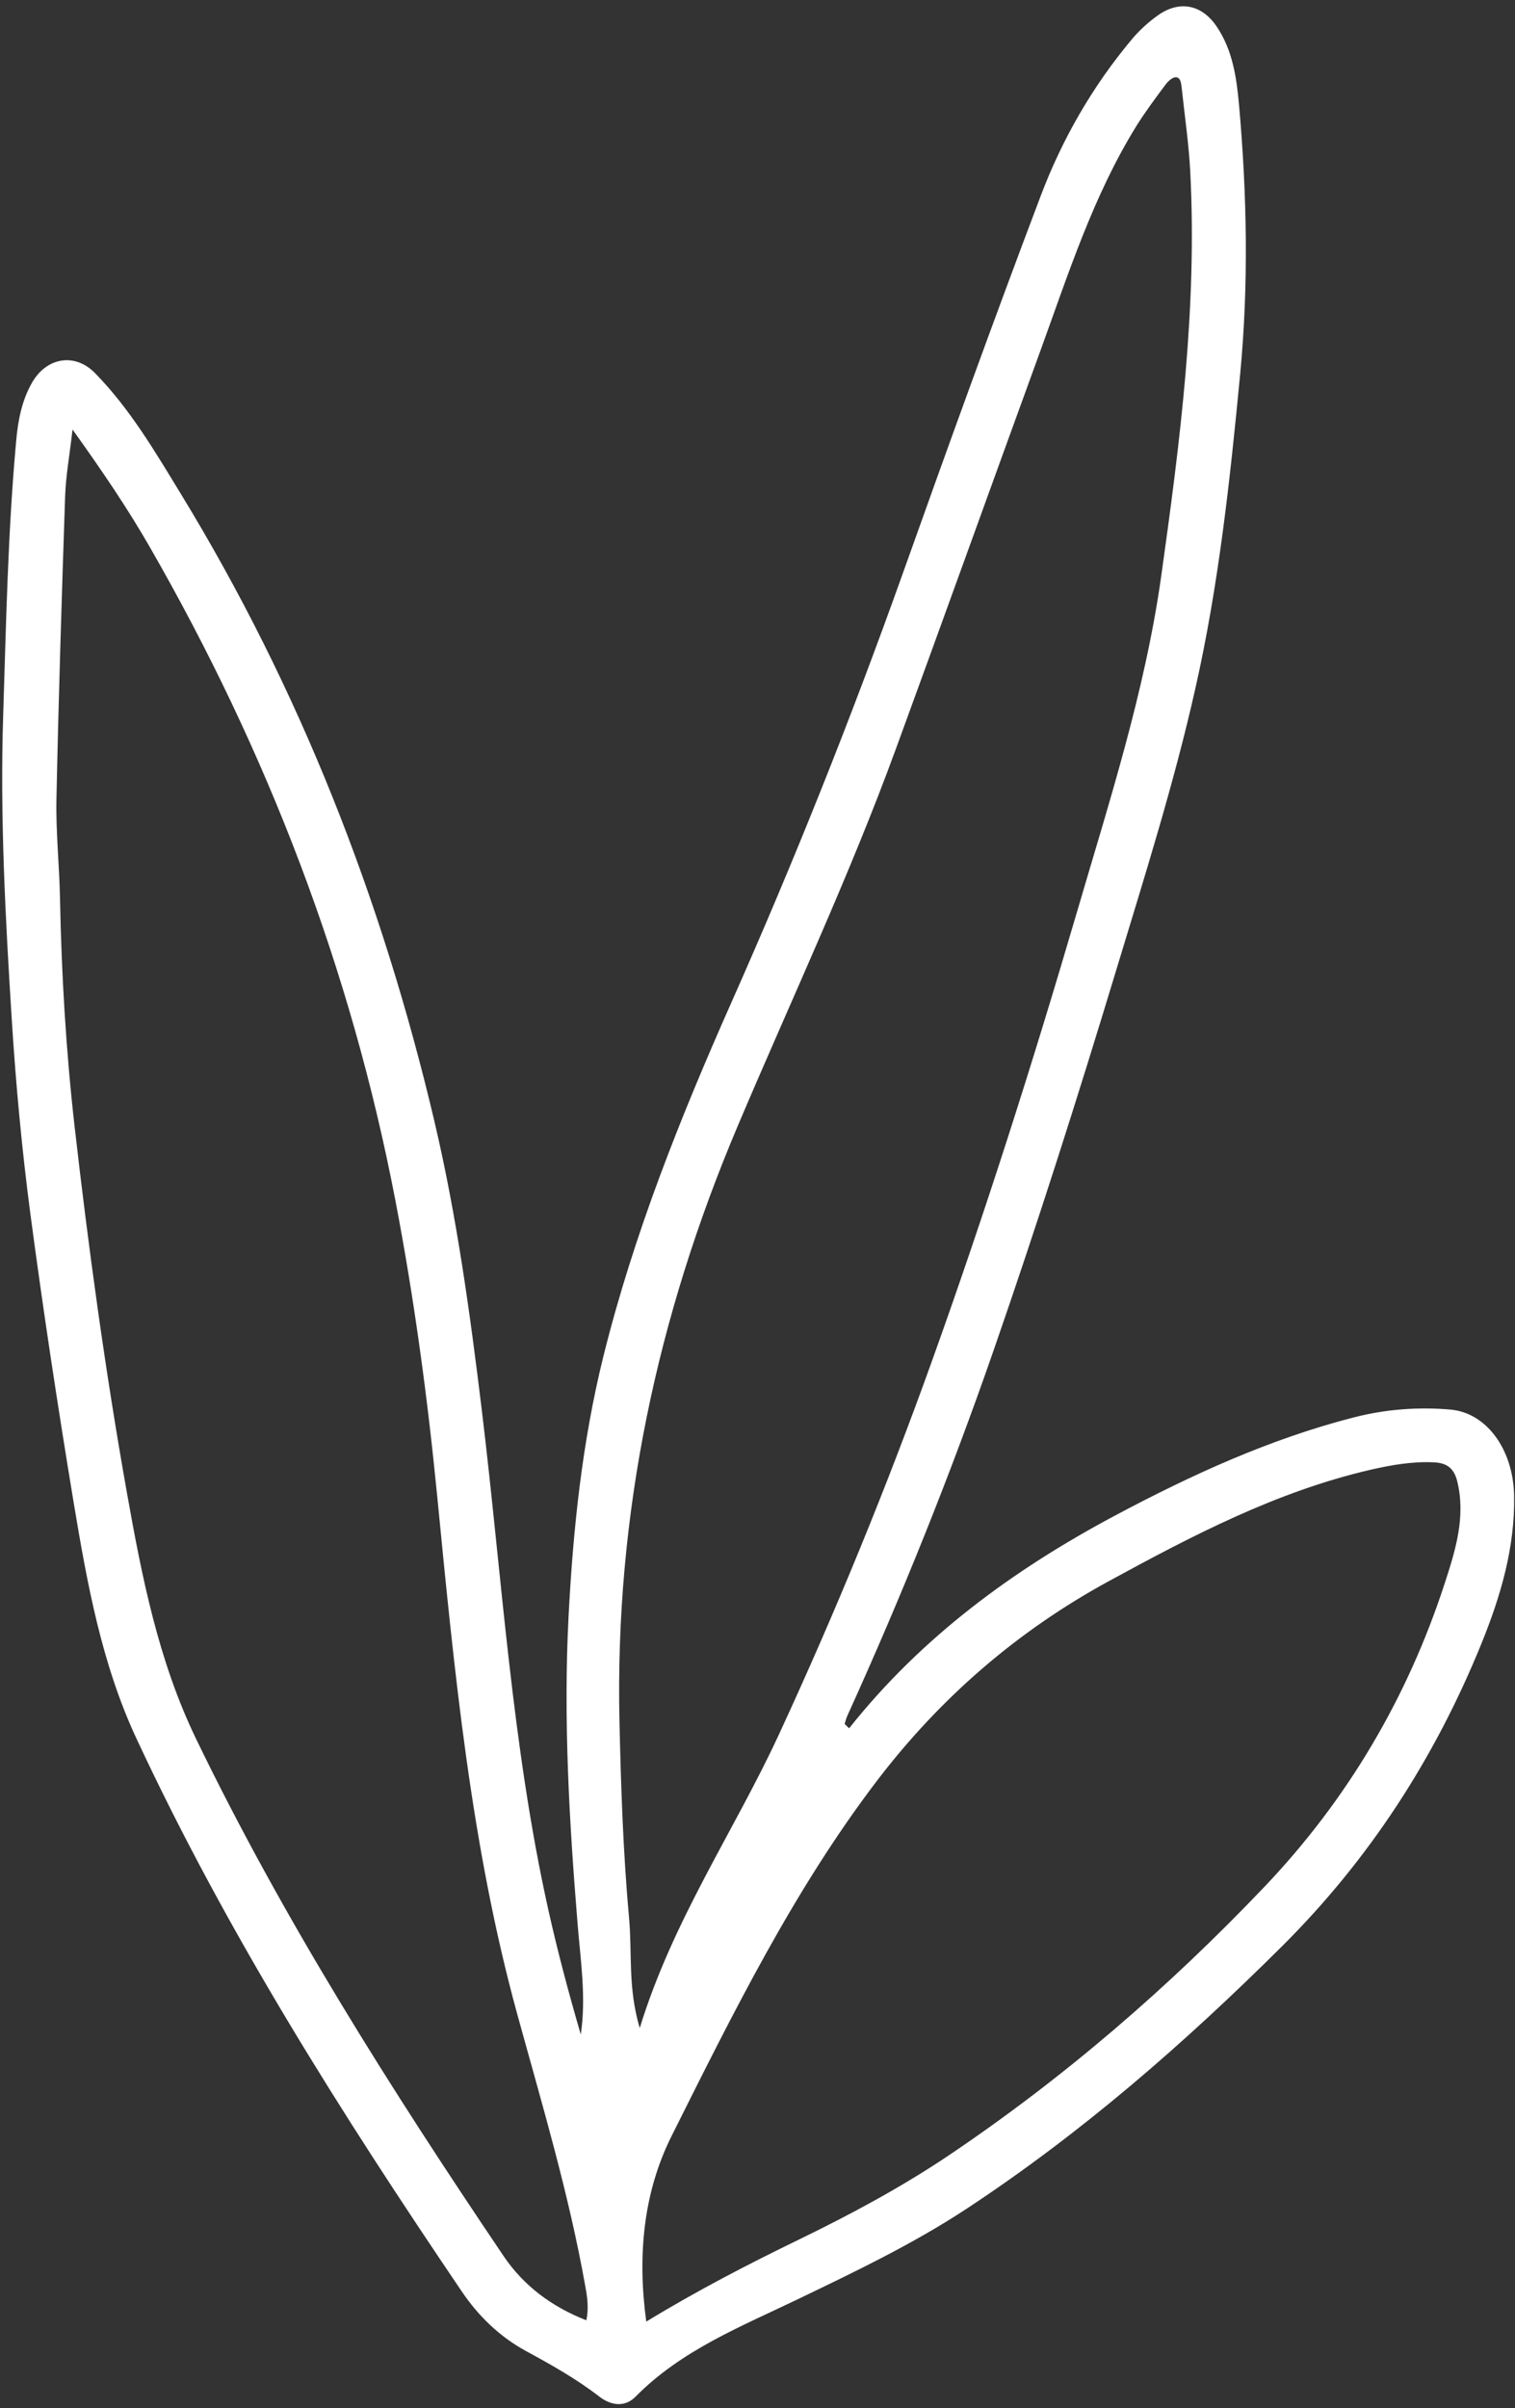 <?xml version="1.0" encoding="UTF-8" standalone="no"?><svg xmlns="http://www.w3.org/2000/svg" xmlns:xlink="http://www.w3.org/1999/xlink" fill="#000000" height="897.1" id="Text" preserveAspectRatio="xMidYMid meet" version="1.1" viewBox="217.5 51.0 564.5 897.1" width="564.5" x="0" xml:space="preserve" y="0" zoomAndPan="magnify"><rect x="217.5" y="51.0" width="564.5" height="897.1" fill="#333333" stroke="none"/><g id="change1_1"><path d="M757.93,576.14c-12.1-1.03-24.04-0.15-35.99,2.91c-31.38,8.07-60.49,21.41-88.96,36.57 c-38.02,20.25-72.1,45.27-99.09,79.26c-0.56-0.54-1.12-1.08-1.68-1.62c0,0,0,0,0,0c0-0.01,0.01-0.01,0.01-0.02 c0.33-1.03,0.58-2.12,1.03-3.09c20.25-44.57,38.48-89.96,54.52-136.2c16.22-46.72,31.2-93.84,45.54-141.2 c10.58-34.93,21.62-69.77,29.62-105.39c8.7-38.57,12.92-77.83,16.68-117.16c3.18-33.47,2.52-66.86-0.45-100.24 c-0.91-10.07-2.37-20.25-8.28-29.02c-5.52-8.22-13.83-9.98-21.95-4.21c-3.55,2.52-6.88,5.55-9.67,8.88 c-14.61,17.43-25.92,37.08-33.93,58.22c-17.71,46.75-34.69,93.78-51.48,140.9c-19.31,54.12-40.57,107.43-63.92,159.94 c-18.95,42.72-36.29,86.11-47.6,131.62c-7.88,31.78-11.28,64.13-12.98,96.87c-1.97,38.3,0.24,76.26,3.34,114.31 c1.09,13.7,3.3,27.5,1.21,41.48c-4.52-15.49-8.67-31.05-12.16-46.75c-13.58-61.19-17.19-123.74-24.71-185.78 c-4.4-36.2-9.34-72.35-17.71-107.85c-19.5-82.68-50.09-160.97-94.45-233.59c-9.58-15.71-18.95-31.69-31.93-44.94 c-7.52-7.73-18.04-5.91-23.44,3.4c-3.94,6.82-5.34,14.46-6,22.1c-3.09,33.93-3.73,68.01-4.82,102.03 c-1.21,37.66,0.82,75.32,3.18,112.88c1.52,24.38,3.79,48.73,6.97,72.89c4.76,35.87,10.19,71.65,16.1,107.34 c5,30.05,10.43,60.22,23.44,88.08c33.78,72.5,76.41,139.81,121.16,205.88c6.22,9.22,14.13,16.89,23.98,22.26 c9.43,5.12,18.74,10.34,27.29,16.95c4.18,3.24,9.4,4.21,13.55,0c17.07-17.31,39.21-26.05,60.46-36.29 c21.32-10.25,42.69-20.47,62.52-33.47c42.9-28.2,81.38-61.73,117.74-97.88c32.69-32.5,57.09-70.25,74.38-112.79 c7.19-17.68,12.55-35.84,12.22-55.12C781.37,590.91,771.33,577.3,757.93,576.14z M435.98,915.43 c-12.86-5.03-23.35-12.83-30.87-23.98c-41.84-62.01-81.9-125.13-114.55-192.63c-14.04-29.05-20.19-60.31-25.77-91.69 c-8.07-45.33-14.31-90.99-19.53-136.75c-3.18-28.08-4.85-56.34-5.4-84.63c-0.24-12.37-1.58-24.74-1.33-37.08 c0.79-37.63,1.97-75.29,3.24-112.91c0.27-7.52,1.64-14.95,2.76-24.74c11.13,15.55,20.5,29.35,28.8,43.81 c43.78,76.17,74.95,157.15,91.51,243.48c6.97,36.32,11.92,73.04,15.55,109.91c6.37,64.98,12.49,130.02,29.87,193.26 c9.25,33.6,19.25,67.01,25.35,101.39C436.35,906.94,436.92,910.92,435.98,915.43z M451.9,765.65c-2.21-24.32-3.03-48.79-3.58-73.22 c-1.73-77.23,13.98-150.97,44.09-222.01c19.83-46.78,41.51-92.81,58.97-140.6c18.01-49.27,35.75-98.63,53.7-147.93 c10.43-28.65,19.68-57.82,35.87-83.99c3.34-5.34,7.16-10.43,10.92-15.49c0.91-1.21,2.58-2.7,3.82-2.64 c1.73,0.12,1.94,2.33,2.12,3.97c1.09,10.37,2.64,20.71,3.18,31.08c2.64,50.73-3.79,100.79-10.82,150.88 c-6.09,43.21-19.5,84.41-31.65,125.98c-16.31,55.61-33.87,110.88-53.43,165.43c-17.04,47.6-36.2,94.36-57.46,140.29 c-16.62,35.87-39.33,68.74-51.76,109.15C451.39,791.51,453.09,778.44,451.9,765.65z M755.87,640.7 c-13.89,42.75-36.32,80.77-67.25,113.25c-35.69,37.48-74.8,71.25-117.86,100.21c-17.59,11.79-36.26,21.8-55.34,31.08 c-19.25,9.34-38.23,19.16-57.12,30.68c-3.34-24.62-1.09-48.09,9.43-69.13c22.86-45.69,45.51-91.69,76.68-132.56 c23.44-30.68,52.12-55.58,86.23-74.16c31.2-17.01,62.55-33.41,97.54-41.51c7.79-1.79,15.58-3.15,23.62-2.76 c4.79,0.21,7.46,2.18,8.67,7.03C763.72,616.08,759.81,628.57,755.87,640.7z" fill="#ffffff"/></g></svg>